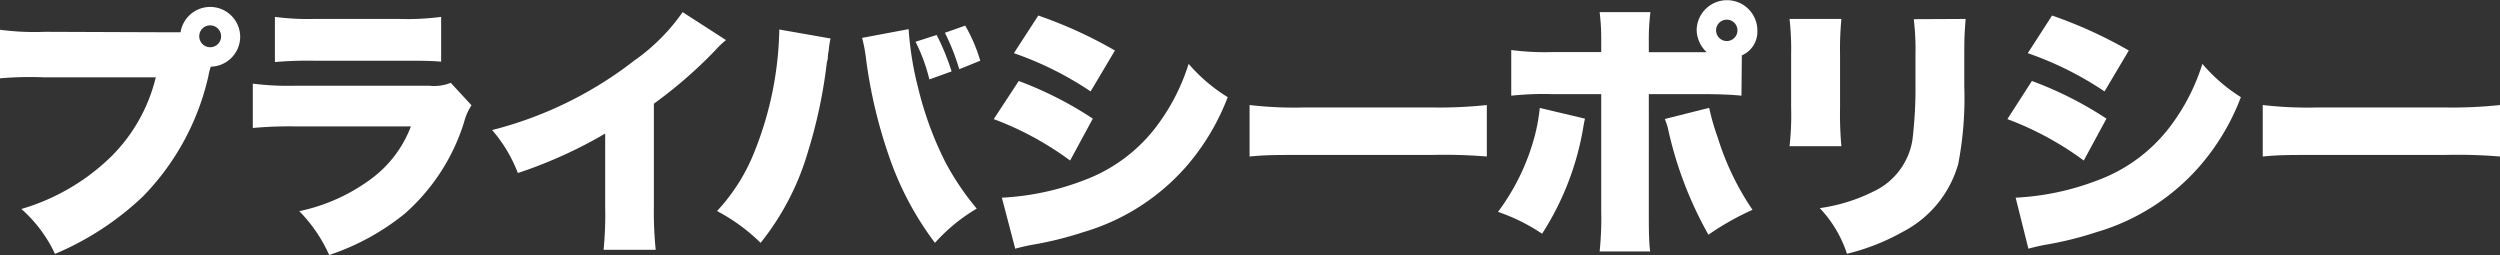 <svg xmlns="http://www.w3.org/2000/svg" width="205.89" height="21.04" viewBox="0 0 205.89 21.04"><rect x="0" y="0" width="205.89" height="21.04" fill="#333333" stroke="none"/><defs><style>.cls-1{fill:#fff;}</style></defs><g id="レイヤー_2" data-name="レイヤー 2"><g id="レイヤー_1-2" data-name="レイヤー 1"><path class="cls-1" d="M14.21,2.66c.25,0,.42,0,.66,0A2.47,2.47,0,0,1,19.78,3a2.47,2.47,0,0,1-2.42,2.49,4.47,4.47,0,0,0-.2.79,20.7,20.7,0,0,1-5.37,9.88,24,24,0,0,1-7.26,4.75,11.34,11.34,0,0,0-2.77-3.7,17.67,17.67,0,0,0,7.39-4.31,13.73,13.73,0,0,0,3.68-6.53H3.63A28.46,28.46,0,0,0,0,6.45v-4a21.47,21.47,0,0,0,3.7.17Zm2.2.31a.9.9,0,1,0,.91-.88A.89.89,0,0,0,16.41,3Z"/><path class="cls-1" d="M20.82,6.89a23.71,23.71,0,0,0,3.54.17h11a3.6,3.6,0,0,0,1.76-.24l1.71,1.85a4.58,4.58,0,0,0-.61,1.39,16.6,16.6,0,0,1-4.89,7.54A19.75,19.75,0,0,1,27.11,21a12.33,12.33,0,0,0-2.46-3.61,15.15,15.15,0,0,0,5.81-2.58,9.57,9.57,0,0,0,3.38-4.4H24.32a33,33,0,0,0-3.5.13Zm1.82-5.5a20.57,20.57,0,0,0,3.24.17h7a21.45,21.45,0,0,0,3.45-.17V5.08C35.52,5,34.48,5,33,5H25.83a31,31,0,0,0-3.19.11Z"/><path class="cls-1" d="M59.79,3.3a6.92,6.92,0,0,0-.86.82,37.5,37.5,0,0,1-5.08,4.42V17A31.51,31.51,0,0,0,54,20.57H49.71A29.9,29.9,0,0,0,49.84,17V11a37.64,37.64,0,0,1-7.19,3.25,11.94,11.94,0,0,0-2.12-3.54A31.79,31.79,0,0,0,52.22,5a16.19,16.19,0,0,0,4-4Z"/><path class="cls-1" d="M68.4,3.17a6.93,6.93,0,0,0-.15,1,3.27,3.27,0,0,0-.07.44c0,.11,0,.28-.08.5a40.74,40.74,0,0,1-1.57,7.42A21.68,21.68,0,0,1,62.64,20a15.18,15.18,0,0,0-3.59-2.62,15.42,15.42,0,0,0,3.13-5,28.25,28.25,0,0,0,2-9.95Zm6.43-.77a26.57,26.57,0,0,0,.79,4.86,28.15,28.15,0,0,0,2.24,6.1,22.14,22.14,0,0,0,2.58,3.82A14.48,14.48,0,0,0,77,20a25.54,25.54,0,0,1-3.8-7.18,40.26,40.26,0,0,1-1.87-7.92A12.16,12.16,0,0,0,71,3.12Zm2.31.48a19.53,19.53,0,0,1,1.23,3l-1.83.66a14.34,14.34,0,0,0-1.14-3.1Zm2.35-.77A13.07,13.07,0,0,1,80.73,5L79,5.7a18.15,18.15,0,0,0-1.18-3Z"/><path class="cls-1" d="M83.9,6.67A30.11,30.11,0,0,1,90,9.77l-1.87,3.45a25.68,25.68,0,0,0-6.29-3.41Zm-1.39,9.61a21.8,21.8,0,0,0,6.8-1.45,13.24,13.24,0,0,0,6.16-4.73,16.85,16.85,0,0,0,2.42-4.84A13.68,13.68,0,0,0,101.11,8a19,19,0,0,1-3.44,5.74,18,18,0,0,1-8.49,5.39,28.69,28.69,0,0,1-4,1c-.64.11-1.08.22-1.57.35Zm3-15a36.12,36.12,0,0,1,6.31,2.88l-2,3.37a27.18,27.18,0,0,0-6.32-3.15Z"/><path class="cls-1" d="M102.91,8.65a31.73,31.73,0,0,0,4.51.2h10.52a36.78,36.78,0,0,0,4.51-.2v4.24a42.62,42.62,0,0,0-4.53-.13H107.44c-2.46,0-3.19,0-4.53.13Z"/><path class="cls-1" d="M130.53,9.77c-.07.33-.09.42-.15.79A23.23,23.23,0,0,1,127,19.25a15.33,15.33,0,0,0-3.63-1.8,18.29,18.29,0,0,0,3-6.16,15.12,15.12,0,0,0,.44-2.4Zm12.89-1.89c-.85-.09-2-.13-3.36-.13h-4.27V17.4c0,1.37,0,2.45.11,3.31h-4.16a26.89,26.89,0,0,0,.13-3.35V7.75H127.8a25.5,25.5,0,0,0-3.34.13V4.12a21.42,21.42,0,0,0,3.36.17h4.05V3.43A18.36,18.36,0,0,0,131.74,1h4.18a18.88,18.88,0,0,0-.13,2.49v.81h4.77a2.56,2.56,0,0,1-.83-1.83,2.49,2.49,0,1,1,5,.09,2.11,2.11,0,0,1-1.28,2Zm-2.66,1a19.33,19.33,0,0,0,.71,2.46,22.27,22.27,0,0,0,2.86,5.94,22.32,22.32,0,0,0-3.63,2.05,31.29,31.29,0,0,1-3.35-8.83c-.09-.3-.13-.41-.24-.7Zm.57-6.39a.88.88,0,1,0,.88-.87A.88.88,0,0,0,141.33,2.46Z"/><path class="cls-1" d="M151.65,1.56a26,26,0,0,0-.11,2.95V8.89a28.4,28.4,0,0,0,.11,3.15h-4.27a23.11,23.11,0,0,0,.13-3.22V4.47a22.11,22.11,0,0,0-.13-2.91Zm10.23,0c-.09,1.23-.11,1.56-.11,3V7.11a28.55,28.55,0,0,1-.5,6.4,9.06,9.06,0,0,1-4.58,5.59,18,18,0,0,1-4.58,1.8,9.94,9.94,0,0,0-2.24-3.76,14.27,14.27,0,0,0,4.36-1.34,5.68,5.68,0,0,0,3.27-4.27,35.45,35.45,0,0,0,.25-4.66V4.58a21.15,21.15,0,0,0-.14-3Z"/><path class="cls-1" d="M167.34,6.67a30.11,30.11,0,0,1,6.14,3.1l-1.87,3.45a25.68,25.68,0,0,0-6.29-3.41ZM166,16.28a21.8,21.8,0,0,0,6.8-1.45,13.24,13.24,0,0,0,6.16-4.73,16.85,16.85,0,0,0,2.42-4.84A13.68,13.68,0,0,0,184.55,8a18.82,18.82,0,0,1-3.44,5.74,18,18,0,0,1-8.49,5.39,28.69,28.69,0,0,1-4,1c-.64.11-1.08.22-1.57.35Zm3-15a36.59,36.59,0,0,1,6.32,2.88l-2,3.37A27.18,27.18,0,0,0,167,4.38Z"/><path class="cls-1" d="M186.35,8.65a31.82,31.82,0,0,0,4.51.2h10.52a36.78,36.78,0,0,0,4.51-.2v4.24a42.5,42.5,0,0,0-4.53-.13H190.89c-2.47,0-3.2,0-4.54.13Z"/></g></g></svg>